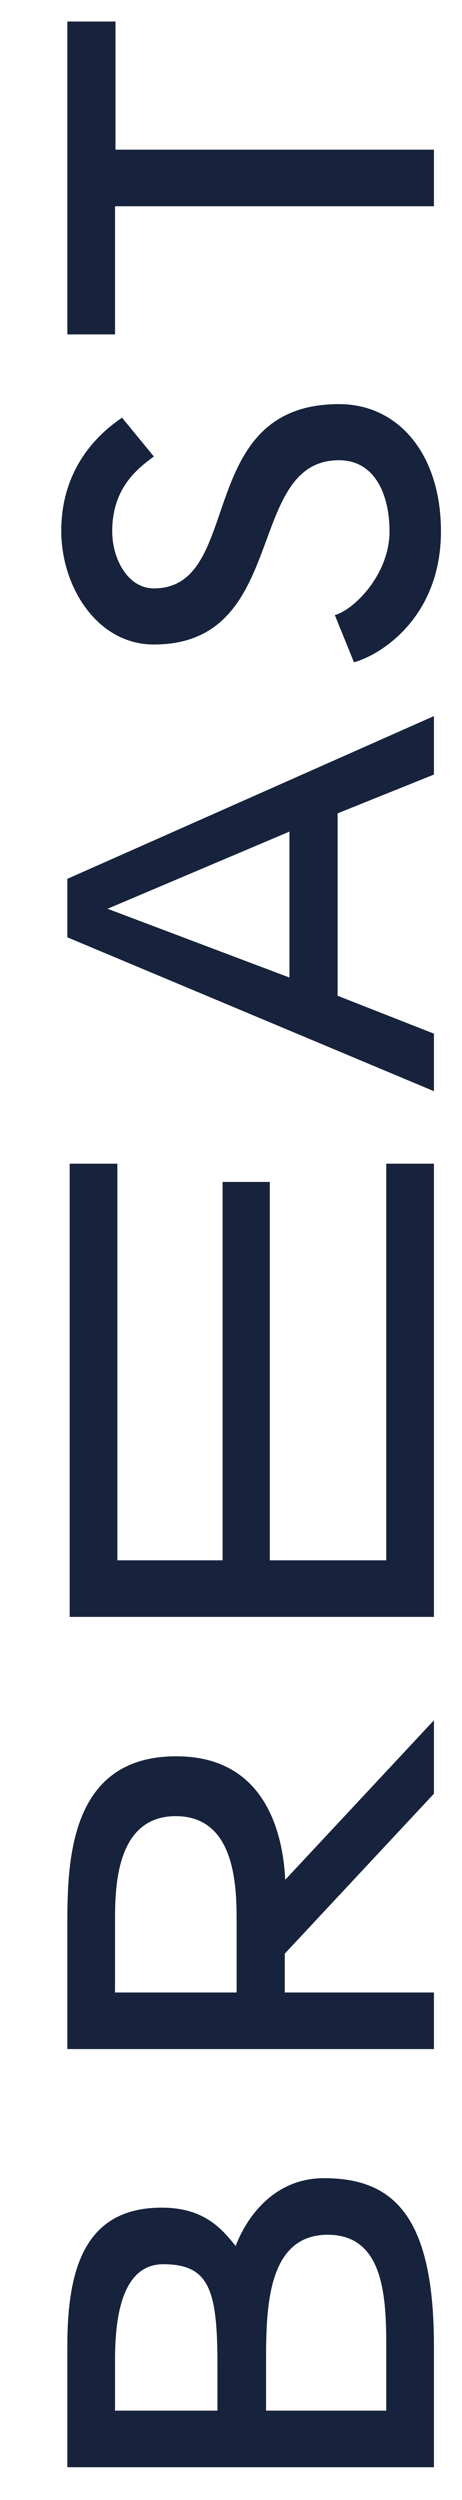 <?xml version="1.0" encoding="utf-8"?>
<!-- Generator: Adobe Illustrator 24.0.2, SVG Export Plug-In . SVG Version: 6.00 Build 0)  -->
<svg version="1.1" id="Ebene_1" xmlns="http://www.w3.org/2000/svg" xmlns:xlink="http://www.w3.org/1999/xlink" x="0px" y="0px"
	 viewBox="0 0 98.8 534.5" style="enable-background:new 0 0 98.8 534.5;" xml:space="preserve">
<style type="text/css">
	.st0{fill:#17233C;}
</style>
<path class="st0" d="M14.4,501.6c0-16.3,3.6-29.6,20.2-29.6c9.3,0,13,4.8,15.8,8.2c1.7-4.6,7.2-14.5,18.9-14.5
	c15,0,23.5,8.3,23.5,35.9v25.9H14.4V501.6z M24.6,515.4h21.9v-9.9c0-16-1.8-21.4-11.6-21.4c-10.3,0-10.3,15.6-10.3,21.4V515.4z
	 M56.8,515.4h25.8v-13.8c0-10.7-0.6-23.8-12.5-23.8c-13.2,0-13.2,16.3-13.2,27.7V515.4z"/>
<path class="st0" d="M92.8,367.8v15.7l-31.9,34.2v8.3h31.9v12.1H14.4V411c0-14,0.9-35.5,23.3-35.5c18.9,0,22.8,16.2,23.3,26.4
	L92.8,367.8z M50.6,411c0-7,0-22.7-13-22.7c-13,0-13,15.7-13,22.7v15h26V411z"/>
<path class="st0" d="M92.8,153.1v12.5l-20.6,8.3v39l20.6,8.1v12.3l-78.4-32.9v-12.5L92.8,153.1z M23,194.3L61.9,209v-31.2L23,194.3z
	"/>
<path class="st0" d="M32.9,97.6c-3.5,2.6-8.9,6.7-8.9,16c0,6,3.4,12.2,8.9,12.2c19.5,0,8.3-39.4,39.6-39.4
	c12.7,0,21.8,10.7,21.8,27.2c0,18.1-12.5,26.3-18.6,28l-4.1-10.1c4.1-1.1,11.7-8.7,11.7-17.9c0-7.6-3-15.2-10.8-15.2
	c-20.3,0-10.5,39.4-39.6,39.4c-12.1,0-19.8-12.3-19.8-24.3c0-14.9,9.8-22,13-24.2L32.9,97.6z"/>
<path class="st0" d="M92.8,32v12.1H24.6v27.4H14.4V4.6h10.3V32H92.8z"/>
<polygon class="st0" points="82.6,248.8 82.6,333.6 57.7,333.6 57.7,252.7 47.6,252.7 47.6,333.6 25.1,333.6 25.1,248.8 14.9,248.8 
	14.9,345.7 92.8,345.7 92.8,248.8 "/>
</svg>
